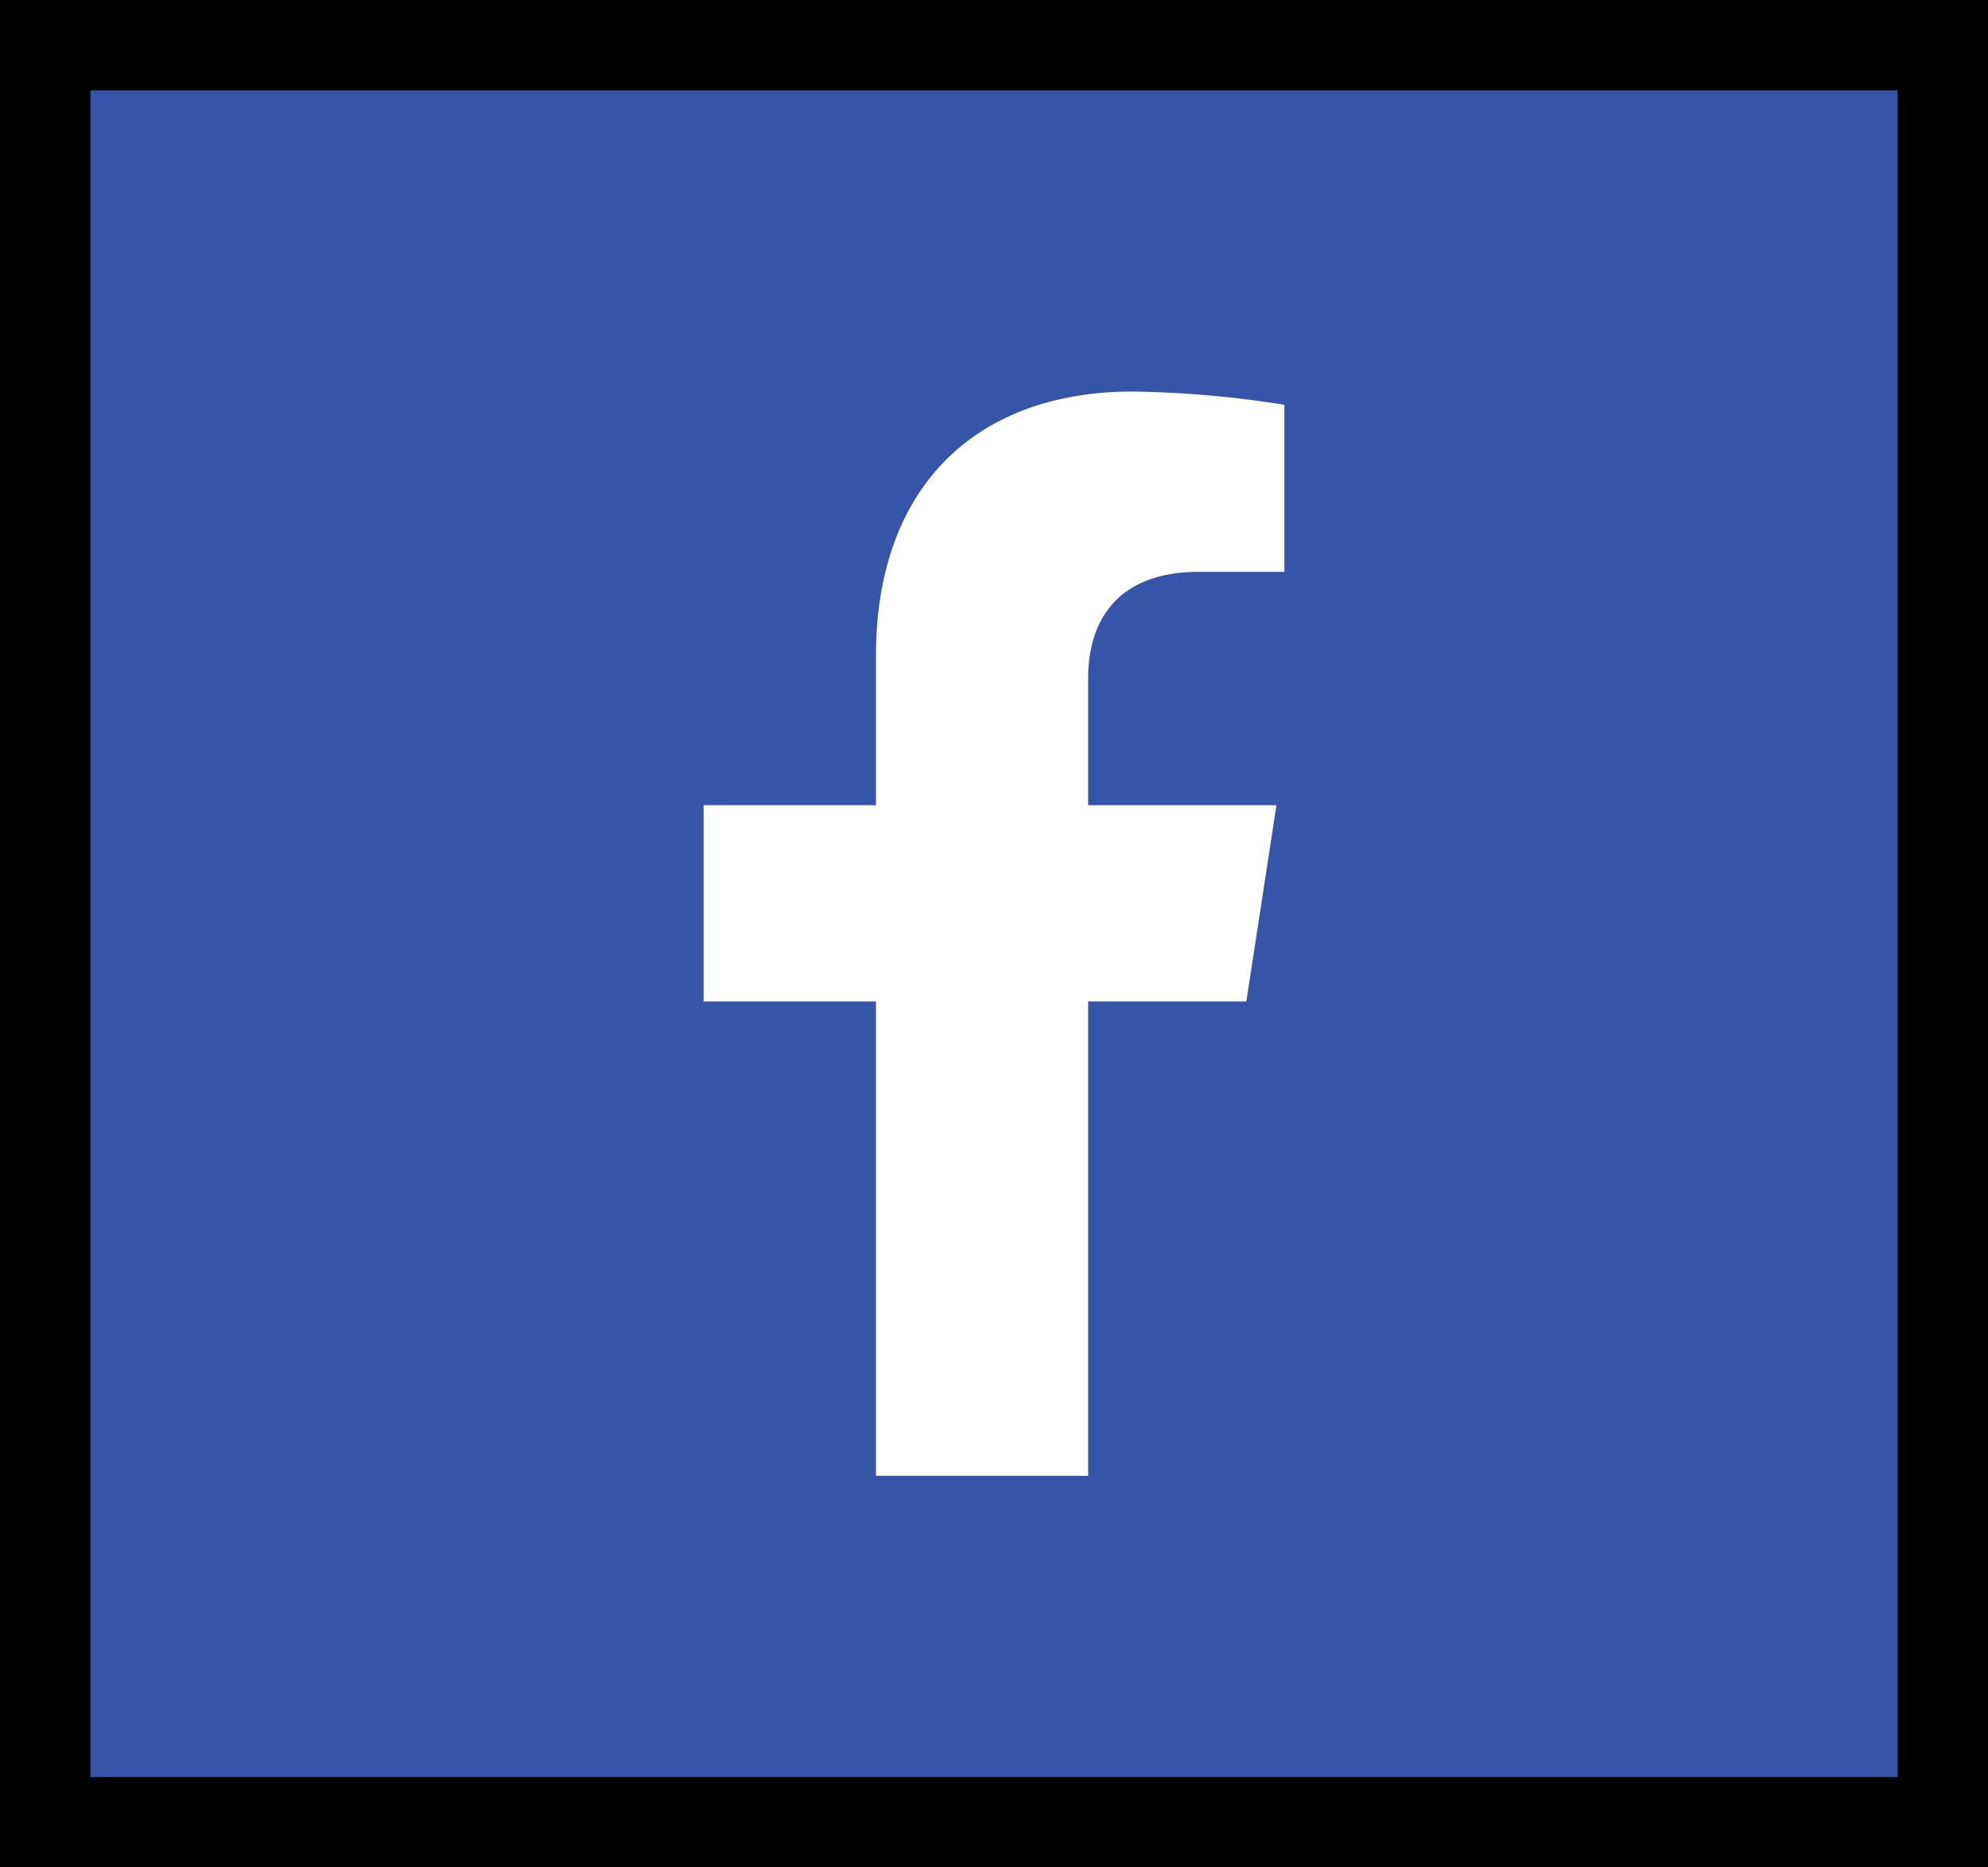 <svg xmlns="http://www.w3.org/2000/svg" width="66" height="62" viewBox="0 0 66 62"><defs><style>.a{fill:#3655a9;stroke:#000;stroke-width:3px;}.b{fill:#fff;}.c{stroke:none;}.d{fill:none;}</style></defs><g transform="translate(-1420 -732)"><g class="a" transform="translate(1420 732)"><rect class="c" width="66" height="62"/><rect class="d" x="1.5" y="1.5" width="63" height="59"/></g><path class="b" d="M19.627,20.25l1-6.515H14.375V9.507c0-1.782.873-3.52,3.673-3.52h2.842V.44A34.658,34.658,0,0,0,15.846,0C10.7,0,7.332,3.12,7.332,8.769v4.965H1.609V20.25H7.332V36h7.043V20.25Z" transform="translate(1441.75 745)"/></g></svg>